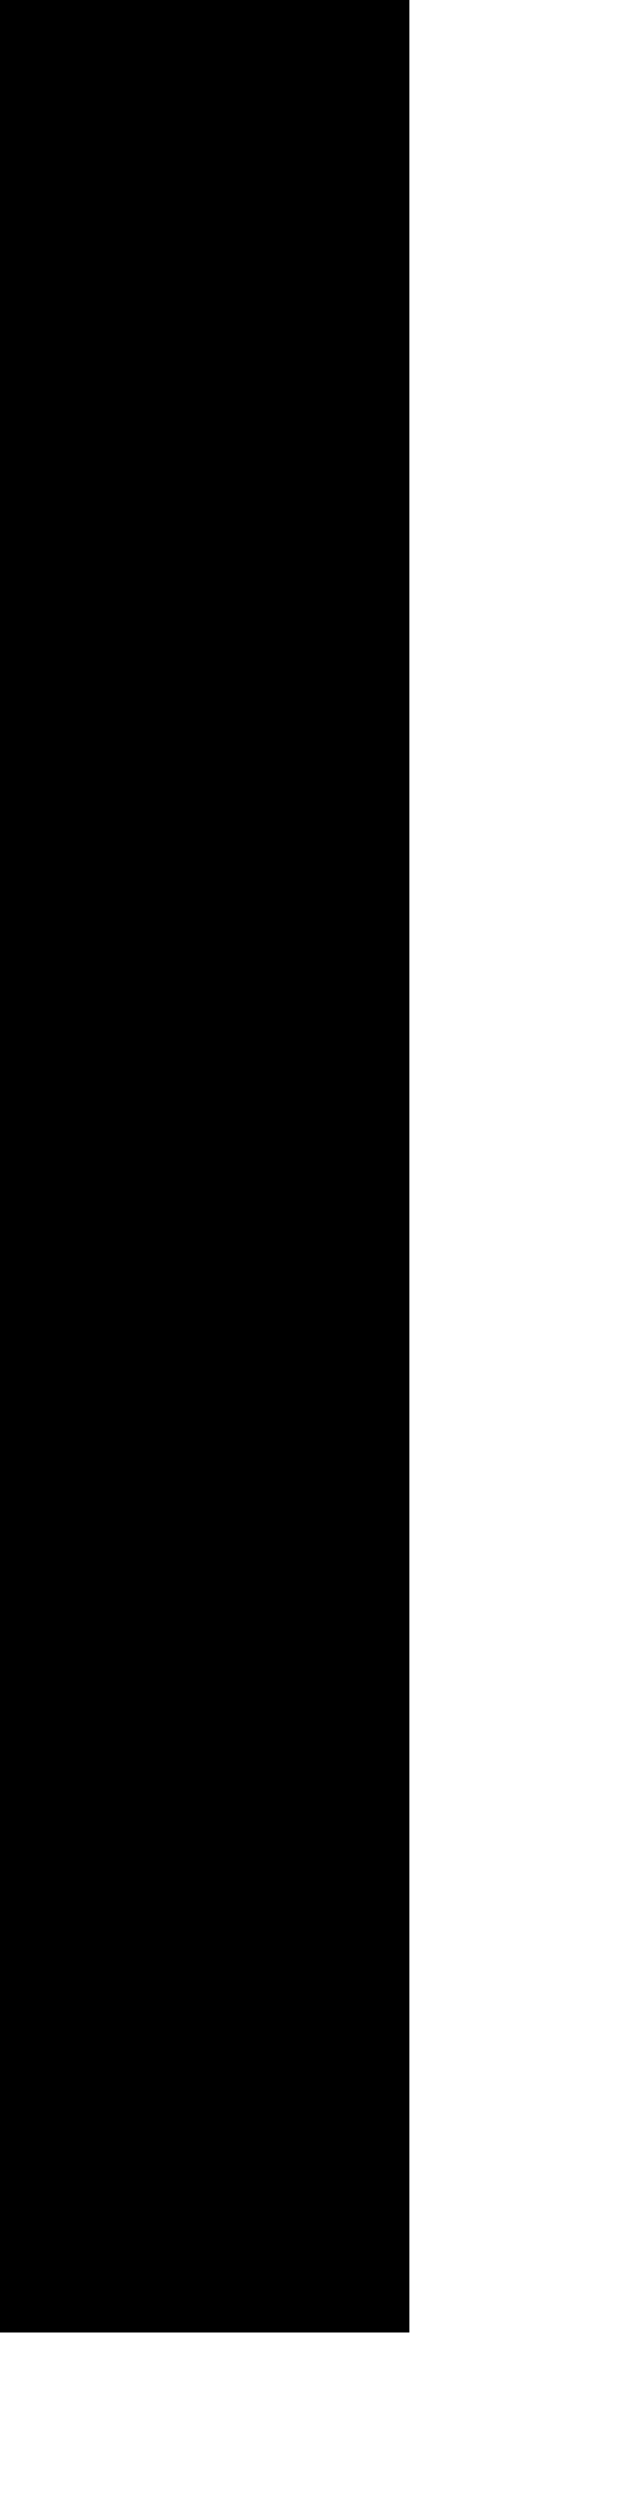 <?xml version="1.0" encoding="utf-8"?>
<svg xmlns="http://www.w3.org/2000/svg" fill="none" height="100%" overflow="visible" preserveAspectRatio="none" style="display: block;" viewBox="0 0 1 4" width="100%">
<path d="M0 0H0.655V3.732H0V0Z" fill="black" id="Vector"/>
</svg>